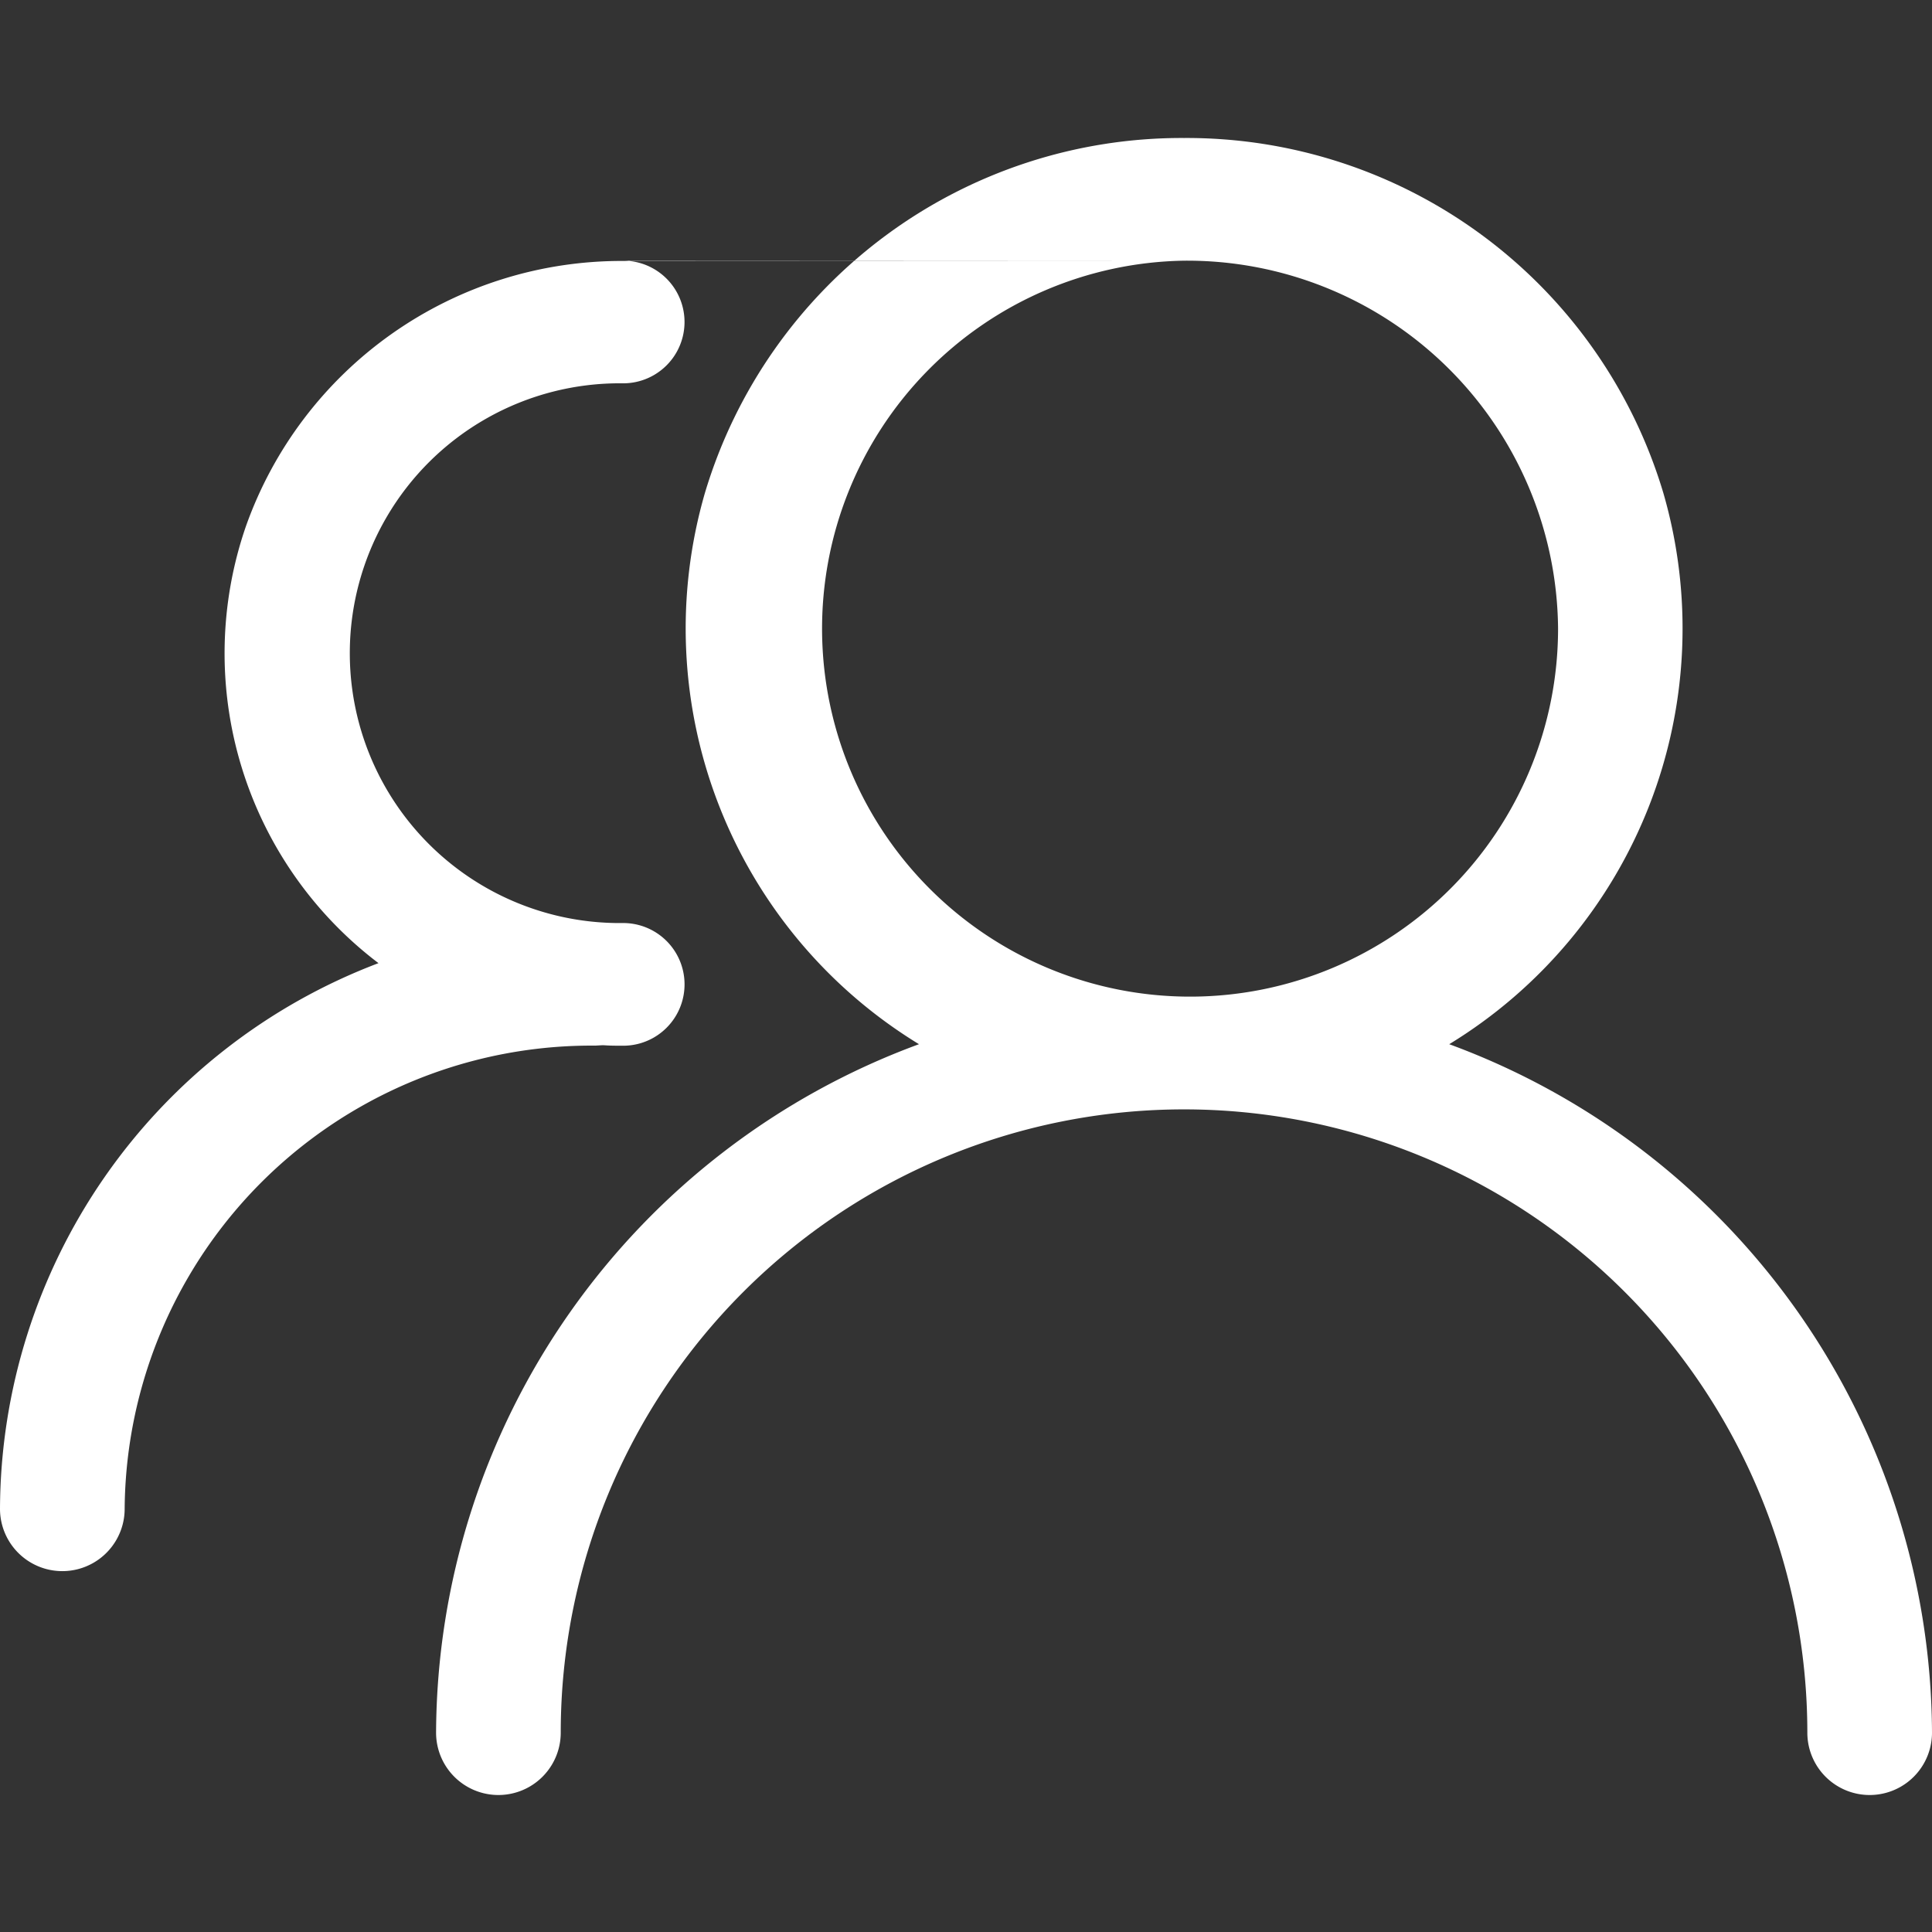 <svg xmlns="http://www.w3.org/2000/svg" width="42" height="42" viewBox="0 0 42 42">
  <rect x="0" y="0" width="42" height="42" fill="#333333" stroke="none"/>
  <defs>
    <style>
      .cls-1 {
        fill: #fff;
        fill-rule: evenodd;
      }
    </style>
  </defs>
  <path id="形状_19" data-name="形状 19" class="cls-1" d="M555.742,52a10.815,10.815,0,0,1,10.417,7.715A10.587,10.587,0,0,1,561.505,71.7,16.017,16.017,0,0,1,572,86.667a1.355,1.355,0,0,1-2.71,0,13.55,13.55,0,0,0-27.1,0,1.355,1.355,0,0,1-2.71,0A16.018,16.018,0,0,1,549.978,71.7a10.588,10.588,0,0,1-4.653-11.986A10.815,10.815,0,0,1,555.742,52h0Zm0,2.667a8,8,0,1,0,8.129,8,8.065,8.065,0,0,0-8.129-8h0Zm0,0-12.194,0a1.333,1.333,0,1,1,0,2.666,5.867,5.867,0,1,0,0,11.733,1.333,1.333,0,1,1,0,2.667c-0.144,0-.288,0-0.432-0.011H543.1l-0.158.009A10.148,10.148,0,0,0,532.71,81.8a1.355,1.355,0,0,1-2.71,0,12.742,12.742,0,0,1,8.228-11.862,8.453,8.453,0,0,1-2.881-9.5,8.662,8.662,0,0,1,8.2-5.765h0Zm0,0" transform="translate(-530 -49)"/>
</svg>
